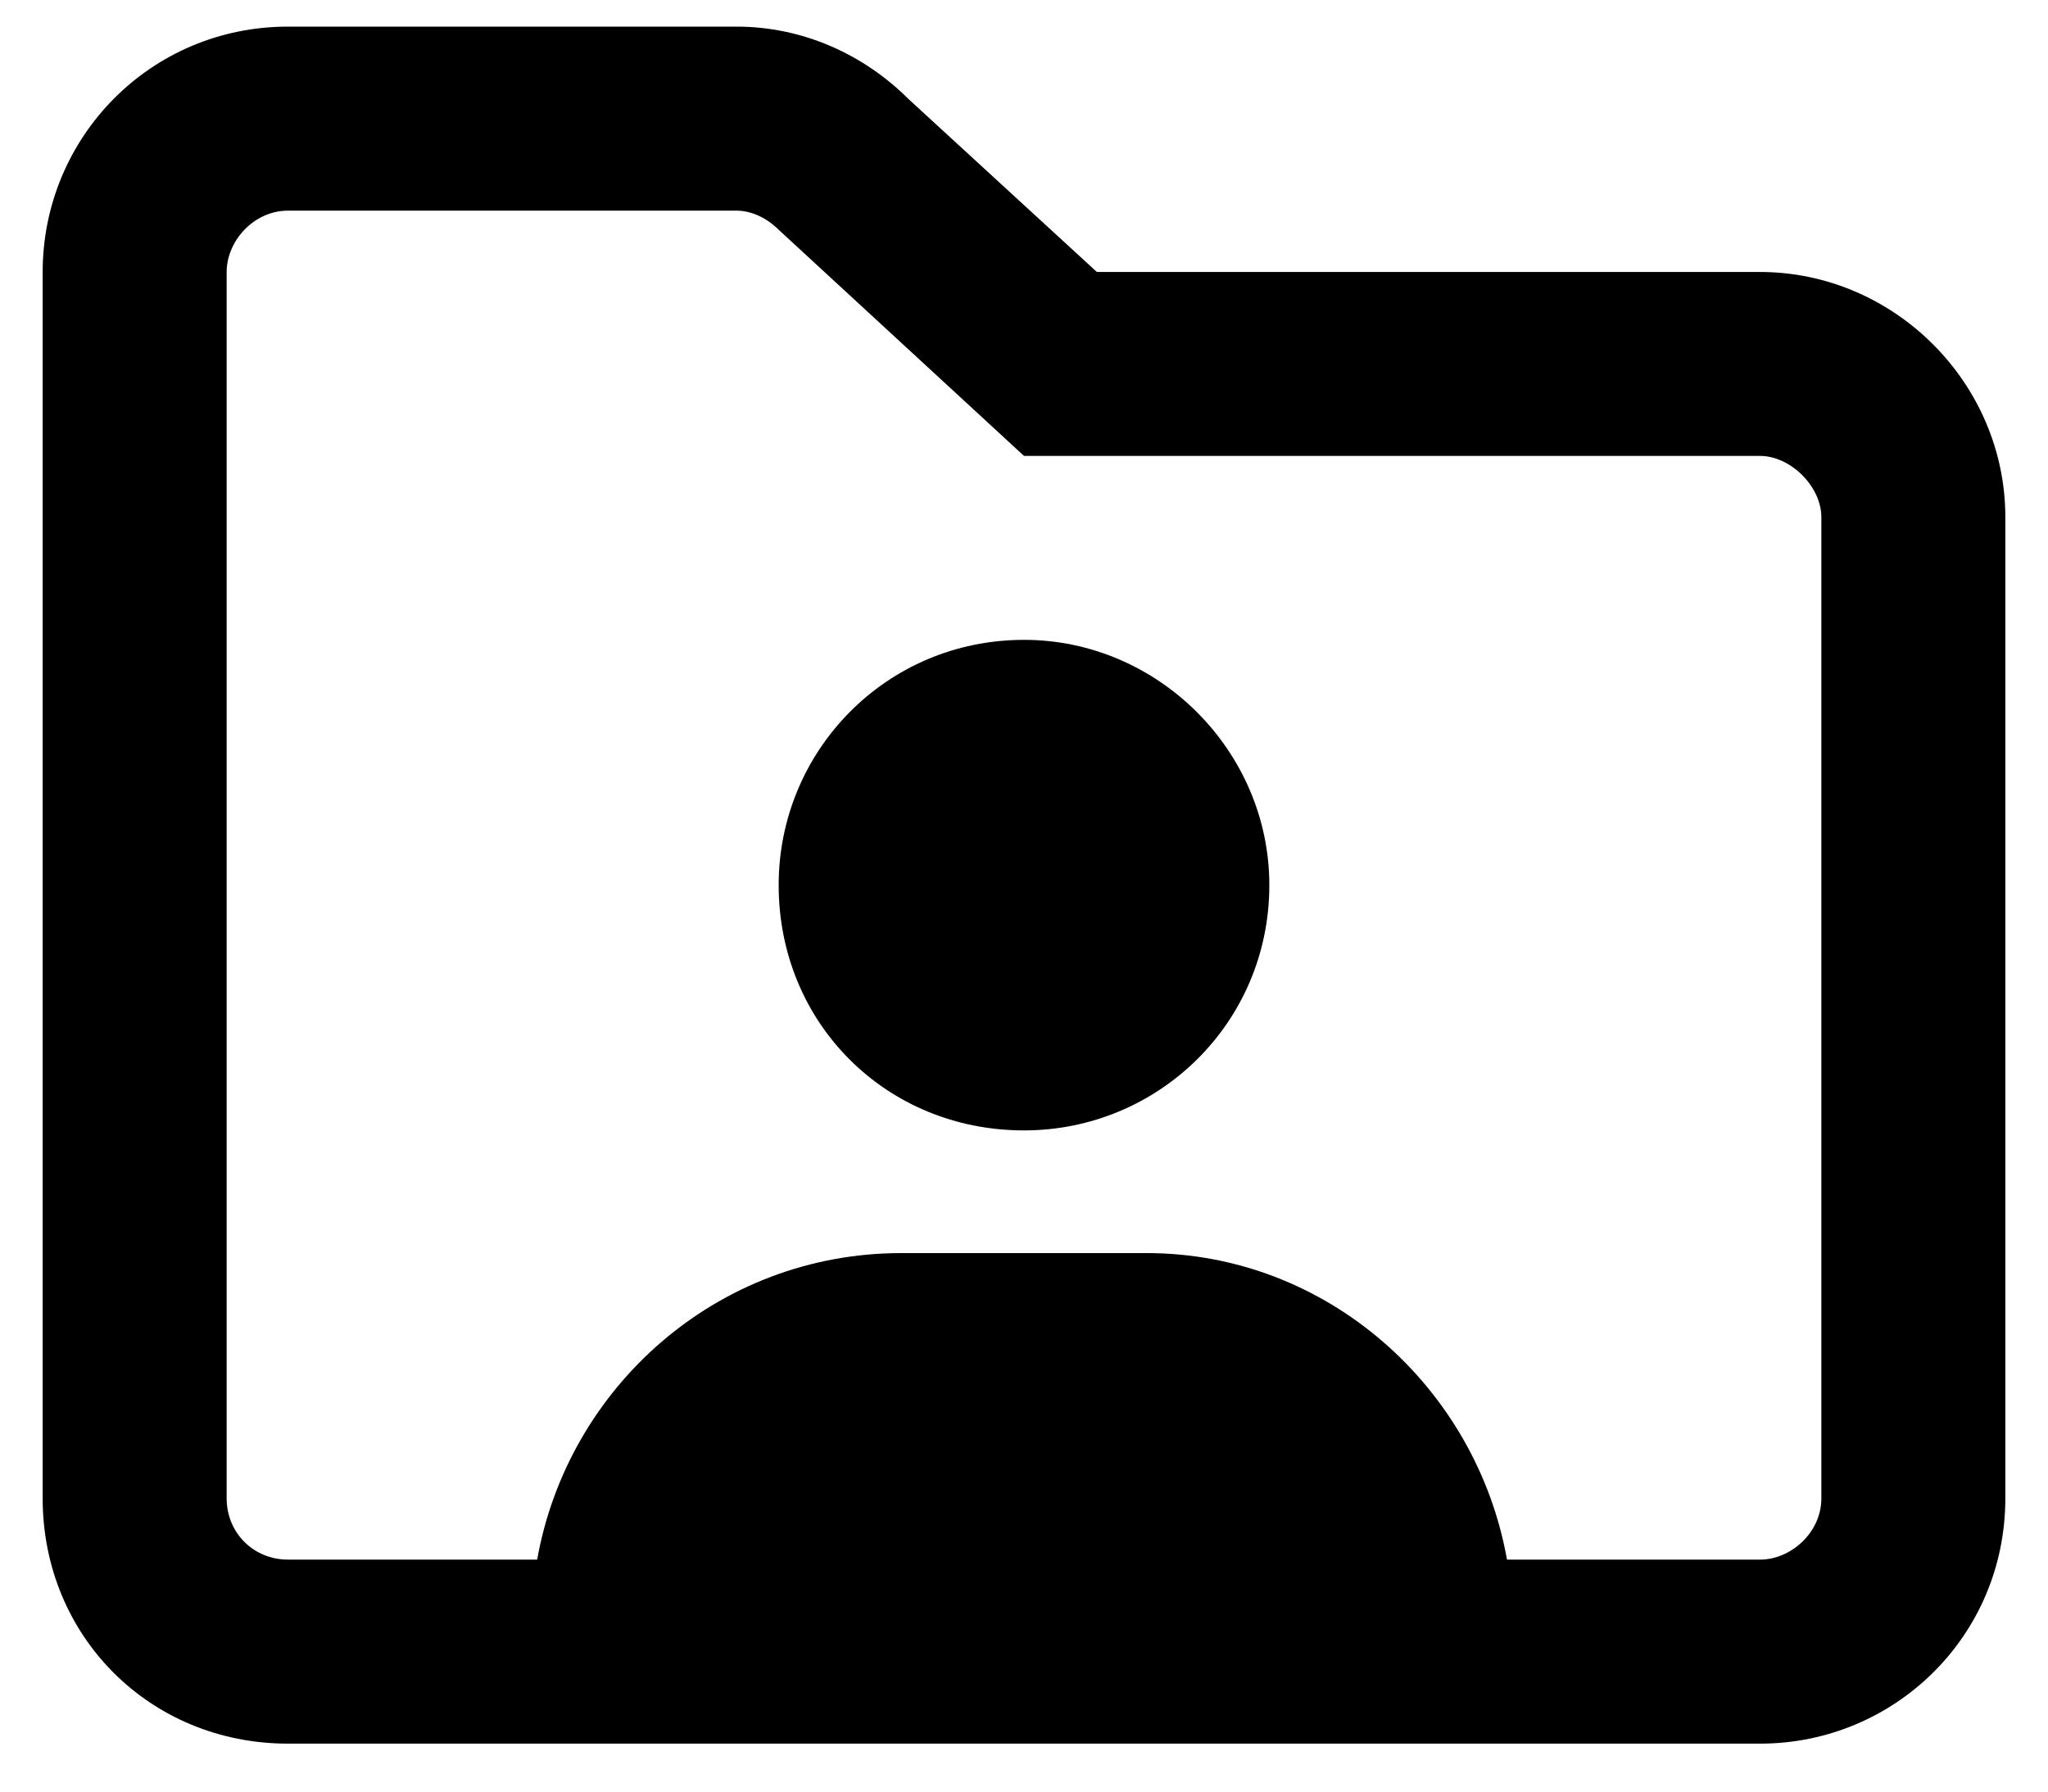 <svg width="24" height="21" viewBox="0 0 24 21" fill="none" xmlns="http://www.w3.org/2000/svg">
<path d="M20.625 3.188C22.197 3.188 23.5 4.49 23.5 6.062V17.562C23.5 19.18 22.197 20.438 20.625 20.438H3.375C1.758 20.438 0.5 19.18 0.5 17.562V3.188C0.5 1.615 1.758 0.312 3.375 0.312H8.631C9.395 0.312 10.113 0.627 10.652 1.166L12.854 3.188H20.625ZM21.344 17.562V6.062C21.344 5.703 20.984 5.344 20.625 5.344H12L9.125 2.693C8.99 2.559 8.811 2.469 8.631 2.469H3.375C2.971 2.469 2.656 2.828 2.656 3.188V17.562C2.656 17.967 2.971 18.281 3.375 18.281H6.295C6.654 16.26 8.406 14.688 10.562 14.688H13.438C15.549 14.688 17.301 16.26 17.66 18.281H20.625C20.984 18.281 21.344 17.967 21.344 17.562ZM12 7.5C13.572 7.5 14.875 8.803 14.875 10.375C14.875 11.992 13.572 13.25 12 13.25C10.383 13.25 9.125 11.992 9.125 10.375C9.125 8.803 10.383 7.5 12 7.5Z" fill="black"/>
</svg>
